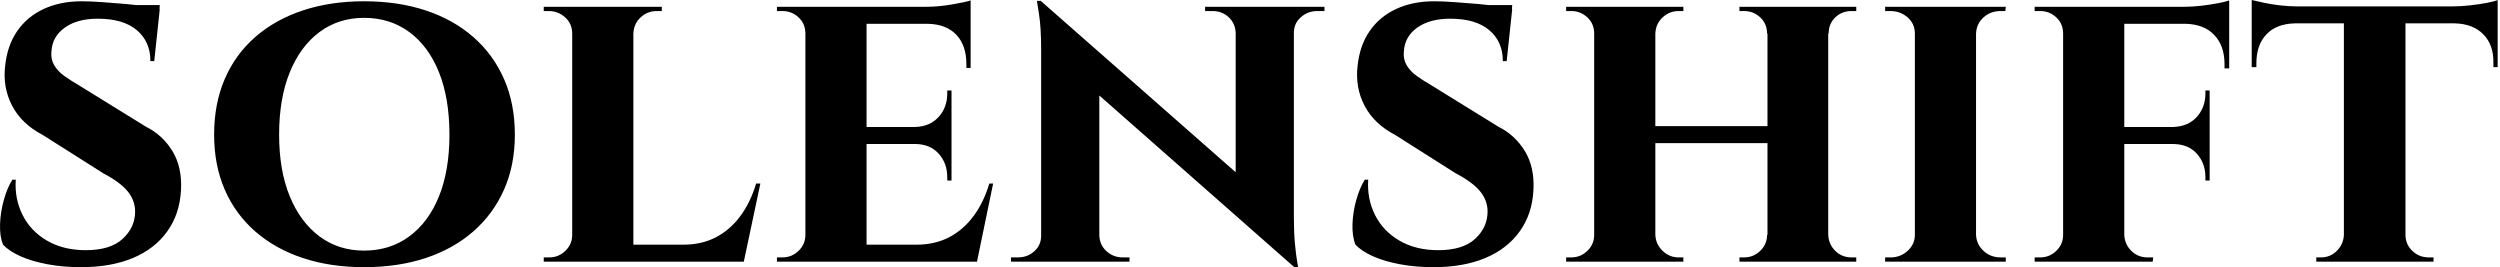 <svg baseProfile="full" height="28" version="1.1" viewBox="0 0 262 28" width="262" xmlns="http://www.w3.org/2000/svg" xmlns:ev="http://www.w3.org/2001/xml-events" xmlns:xlink="http://www.w3.org/1999/xlink"><defs /><g><path d="M10.595 0.134Q11.485 0.134 12.754 0.223Q14.022 0.312 15.269 0.423Q16.515 0.534 17.472 0.69Q18.429 0.846 18.785 0.979L18.207 6.41H17.806Q17.806 4.362 16.382 3.161Q14.957 1.959 12.286 1.959Q10.149 1.959 8.836 2.893Q7.523 3.828 7.434 5.386Q7.345 6.188 7.723 6.833Q8.102 7.479 8.792 7.968Q9.482 8.458 10.328 8.948L17.316 13.266Q19.097 14.156 20.121 15.847Q21.145 17.539 21.011 19.943Q20.878 22.436 19.564 24.261Q18.251 26.086 15.959 27.043Q13.666 28 10.55 28Q8.636 28 6.989 27.688Q5.342 27.377 4.162 26.843Q2.983 26.308 2.359 25.641Q2.003 24.75 2.048 23.482Q2.092 22.213 2.448 20.944Q2.804 19.676 3.339 18.83H3.695Q3.561 20.833 4.407 22.525Q5.253 24.216 6.967 25.218Q8.68 26.219 11.04 26.219Q13.622 26.219 14.913 25.017Q16.203 23.816 16.203 22.169Q16.203 21.011 15.424 20.054Q14.645 19.097 12.865 18.162L6.544 14.156Q4.318 12.998 3.316 11.084Q2.315 9.17 2.582 6.9Q2.804 4.763 3.851 3.25Q4.897 1.736 6.633 0.935Q8.369 0.134 10.595 0.134ZM18.785 0.534 18.741 1.335H13.978V0.534Z M40.197 0.134Q43.758 0.134 46.652 1.091Q49.545 2.048 51.638 3.873Q53.73 5.698 54.865 8.28Q56 10.862 56 14.111Q56 17.316 54.865 19.876Q53.73 22.436 51.638 24.261Q49.545 26.086 46.652 27.043Q43.758 28 40.197 28Q36.68 28 33.787 27.043Q30.893 26.086 28.801 24.261Q26.709 22.436 25.596 19.876Q24.483 17.316 24.483 14.111Q24.483 10.862 25.596 8.28Q26.709 5.698 28.801 3.873Q30.893 2.048 33.787 1.091Q36.68 0.134 40.197 0.134ZM40.197 26.264Q42.913 26.264 44.938 24.773Q46.963 23.281 48.054 20.566Q49.145 17.851 49.145 14.111Q49.145 10.328 48.054 7.59Q46.963 4.852 44.938 3.361Q42.913 1.87 40.197 1.87Q37.526 1.87 35.523 3.361Q33.52 4.852 32.407 7.59Q31.294 10.328 31.294 14.111Q31.294 17.851 32.407 20.566Q33.52 23.281 35.523 24.773Q37.526 26.264 40.197 26.264Z M68.42 0.712V27.421H62.01V0.712ZM78.792 25.641 79.86 27.421H68.331V25.641ZM81.73 19.231 79.994 27.421H72.293L73.672 25.641Q75.587 25.641 77.078 24.862Q78.569 24.083 79.638 22.636Q80.706 21.189 81.285 19.231ZM62.143 24.617 62.321 27.421H59.027V26.976Q59.027 26.976 59.294 26.976Q59.561 26.976 59.606 26.976Q60.585 26.976 61.297 26.286Q62.01 25.596 62.01 24.617ZM68.331 3.517V0.712H71.402V1.157Q71.358 1.157 71.113 1.157Q70.868 1.157 70.868 1.157Q69.889 1.157 69.176 1.825Q68.464 2.493 68.42 3.517ZM62.143 3.517H62.01Q62.01 2.493 61.275 1.825Q60.541 1.157 59.561 1.157Q59.517 1.157 59.272 1.157Q59.027 1.157 59.027 1.157V0.712H62.143Z M92.859 0.712V27.421H86.448V0.712ZM103.275 25.641 104.299 27.421H92.769V25.641ZM101.762 13.31V15.091H92.769V13.31ZM103.765 0.712V2.493H92.769V0.712ZM106.124 19.231 104.432 27.421H96.731L98.111 25.641Q100.025 25.641 101.517 24.862Q103.008 24.083 104.076 22.636Q105.145 21.189 105.723 19.231ZM101.762 15.002V18.919H101.316V18.563Q101.316 17.094 100.404 16.092Q99.491 15.091 97.933 15.091V15.002ZM101.762 9.482V13.399H97.933V13.31Q99.491 13.266 100.404 12.264Q101.316 11.262 101.316 9.793V9.482ZM103.765 2.404V7.122H103.32V6.722Q103.32 4.763 102.273 3.65Q101.227 2.537 99.269 2.493V2.404ZM103.765 0.045V1.113L99.091 0.712Q100.382 0.712 101.806 0.467Q103.231 0.223 103.765 0.045ZM86.582 24.617 86.76 27.421H83.466V26.976Q83.466 26.976 83.733 26.976Q84 26.976 84.045 26.976Q85.024 26.976 85.736 26.286Q86.448 25.596 86.448 24.617ZM86.582 3.517H86.448Q86.448 2.493 85.736 1.825Q85.024 1.157 84.045 1.157Q84 1.157 83.733 1.157Q83.466 1.157 83.466 1.157V0.712H86.76Z M111.11 0.089 137.24 23.059 137.685 28 111.599 5.03ZM111.288 24.706V27.421H107.994V26.976Q107.994 26.976 108.35 26.976Q108.706 26.976 108.706 26.976Q109.73 26.976 110.442 26.331Q111.154 25.685 111.154 24.706ZM117.253 24.706Q117.297 25.685 118.01 26.331Q118.722 26.976 119.701 26.976Q119.701 26.976 120.057 26.976Q120.413 26.976 120.413 26.976V27.421H117.164V24.706ZM111.11 0.089 117.253 6.766V27.421H111.154V5.164Q111.154 2.893 110.932 1.491Q110.709 0.089 110.709 0.089ZM137.641 0.712V22.792Q137.641 24.35 137.752 25.529Q137.863 26.709 137.975 27.355Q138.086 28 138.086 28H137.685L131.542 20.922V0.712ZM137.507 3.428V0.712H140.846V1.157Q140.846 1.157 140.467 1.157Q140.089 1.157 140.089 1.157Q139.11 1.157 138.375 1.803Q137.641 2.448 137.641 3.428ZM131.542 3.428Q131.498 2.448 130.808 1.803Q130.118 1.157 129.094 1.157Q129.094 1.157 128.715 1.157Q128.337 1.157 128.337 1.157V0.712H131.631V3.428Z M152.331 0.134Q153.221 0.134 154.49 0.223Q155.758 0.312 157.005 0.423Q158.251 0.534 159.208 0.69Q160.165 0.846 160.521 0.979L159.943 6.41H159.542Q159.542 4.362 158.118 3.161Q156.693 1.959 154.022 1.959Q151.886 1.959 150.572 2.893Q149.259 3.828 149.17 5.386Q149.081 6.188 149.459 6.833Q149.838 7.479 150.528 7.968Q151.218 8.458 152.064 8.948L159.052 13.266Q160.833 14.156 161.857 15.847Q162.881 17.539 162.747 19.943Q162.614 22.436 161.3 24.261Q159.987 26.086 157.695 27.043Q155.402 28 152.286 28Q150.372 28 148.725 27.688Q147.078 27.377 145.898 26.843Q144.719 26.308 144.095 25.641Q143.739 24.75 143.784 23.482Q143.828 22.213 144.184 20.944Q144.541 19.676 145.075 18.83H145.431Q145.297 20.833 146.143 22.525Q146.989 24.216 148.703 25.218Q150.417 26.219 152.776 26.219Q155.358 26.219 156.649 25.017Q157.94 23.816 157.94 22.169Q157.94 21.011 157.161 20.054Q156.382 19.097 154.601 18.162L148.28 14.156Q146.054 12.998 145.052 11.084Q144.051 9.17 144.318 6.9Q144.541 4.763 145.587 3.25Q146.633 1.736 148.369 0.935Q150.105 0.134 152.331 0.134ZM160.521 0.534 160.477 1.335H155.714V0.534Z M193.641 0.712V27.421H187.275V0.712ZM175.523 0.712V27.421H169.113V0.712ZM187.631 13.221V15.002H175.122V13.221ZM169.246 24.617V27.421H166.175V26.976Q166.175 26.976 166.42 26.976Q166.665 26.976 166.709 26.976Q167.688 26.976 168.401 26.286Q169.113 25.596 169.113 24.617ZM175.434 24.617H175.523Q175.568 25.596 176.28 26.286Q176.992 26.976 177.971 26.976Q177.971 26.976 178.216 26.976Q178.461 26.976 178.461 26.976V27.421H175.434ZM175.434 3.517V0.712H178.461V1.157Q178.461 1.157 178.216 1.157Q177.971 1.157 177.971 1.157Q176.992 1.157 176.28 1.825Q175.568 2.493 175.523 3.517ZM169.246 3.517H169.113Q169.113 2.493 168.401 1.825Q167.688 1.157 166.709 1.157Q166.665 1.157 166.42 1.157Q166.175 1.157 166.175 1.157V0.712H169.246ZM187.364 24.617V27.421H184.337V26.976Q184.337 26.976 184.582 26.976Q184.827 26.976 184.827 26.976Q185.806 26.976 186.518 26.286Q187.231 25.596 187.231 24.617ZM193.507 24.617H193.641Q193.685 25.596 194.375 26.286Q195.065 26.976 196.089 26.976Q196.089 26.976 196.334 26.976Q196.579 26.976 196.579 26.976V27.421H193.507ZM193.552 3.517V0.712H196.579V1.157Q196.579 1.157 196.334 1.157Q196.089 1.157 196.089 1.157Q195.065 1.157 194.375 1.825Q193.685 2.493 193.685 3.517ZM187.364 3.517H187.231Q187.231 2.493 186.518 1.825Q185.806 1.157 184.827 1.157Q184.827 1.157 184.582 1.157Q184.337 1.157 184.337 1.157V0.712H187.364Z M209.132 0.712V27.421H202.722V0.712ZM202.855 24.617V27.421H199.606V26.976Q199.606 26.976 199.873 26.976Q200.14 26.976 200.184 26.976Q201.208 26.976 201.965 26.286Q202.722 25.596 202.722 24.617ZM209.043 24.617H209.132Q209.176 25.596 209.911 26.286Q210.645 26.976 211.714 26.976Q211.714 26.976 211.959 26.976Q212.203 26.976 212.248 26.976V27.421H209.043ZM209.043 3.517V0.712H212.248L212.203 1.157Q212.203 1.157 211.981 1.157Q211.758 1.157 211.714 1.157Q210.645 1.157 209.911 1.825Q209.176 2.493 209.132 3.517ZM202.855 3.517H202.722Q202.722 2.493 201.965 1.825Q201.208 1.157 200.14 1.157Q200.14 1.157 199.873 1.157Q199.606 1.157 199.606 1.157V0.712H202.855Z M224.668 0.712V27.421H218.258V0.712ZM233.615 13.31V15.091H224.579V13.31ZM235.663 0.712V2.493H224.579V0.712ZM233.615 15.002V18.919H233.17V18.563Q233.17 17.094 232.258 16.092Q231.345 15.091 229.742 15.091V15.002ZM233.615 9.482V13.399H229.742V13.31Q231.345 13.266 232.258 12.264Q233.17 11.262 233.17 9.793V9.482ZM235.663 2.359V7.167H235.173V6.722Q235.173 4.808 234.105 3.672Q233.037 2.537 231.078 2.493V2.359ZM235.663 0.045V1.113L230.944 0.712Q231.79 0.712 232.747 0.601Q233.704 0.49 234.506 0.334Q235.307 0.178 235.663 0.045ZM218.391 24.617 218.569 27.421H215.275V26.976Q215.275 26.976 215.542 26.976Q215.809 26.976 215.854 26.976Q216.833 26.976 217.545 26.286Q218.258 25.596 218.258 24.617ZM218.391 3.517H218.258Q218.258 2.493 217.545 1.825Q216.833 1.157 215.854 1.157Q215.809 1.157 215.542 1.157Q215.275 1.157 215.275 1.157V0.712H218.569ZM224.579 24.617H224.668Q224.712 25.596 225.402 26.286Q226.092 26.976 227.116 26.976Q227.116 26.976 227.383 26.976Q227.65 26.976 227.695 26.976L227.65 27.421H224.401Z M254.137 0.846V27.421H247.682V0.846ZM263.797 0.668V2.448H238.022V0.668ZM263.797 2.315V7.033H263.351V6.633Q263.396 4.719 262.305 3.606Q261.215 2.493 259.3 2.448V2.315ZM263.797 0.0V1.113L259.122 0.668Q259.968 0.668 260.948 0.556Q261.927 0.445 262.728 0.289Q263.529 0.134 263.797 0.0ZM247.771 24.617V27.421H244.789V26.976Q244.789 26.976 245.033 26.976Q245.278 26.976 245.278 26.976Q246.258 26.976 246.948 26.286Q247.638 25.596 247.682 24.617ZM254.003 24.617H254.137Q254.137 25.596 254.849 26.286Q255.561 26.976 256.585 26.976Q256.585 26.976 256.83 26.976Q257.075 26.976 257.075 26.976V27.421H254.003ZM242.563 2.315V2.448Q240.604 2.493 239.558 3.606Q238.512 4.719 238.512 6.633V7.033H238.022V2.315ZM238.022 0.0Q238.423 0.089 239.202 0.267Q239.981 0.445 240.938 0.556Q241.895 0.668 242.696 0.668L238.022 1.113Z " fill="rgb(0,0,0)" transform="translate(-2.043, 0)" /></g></svg>